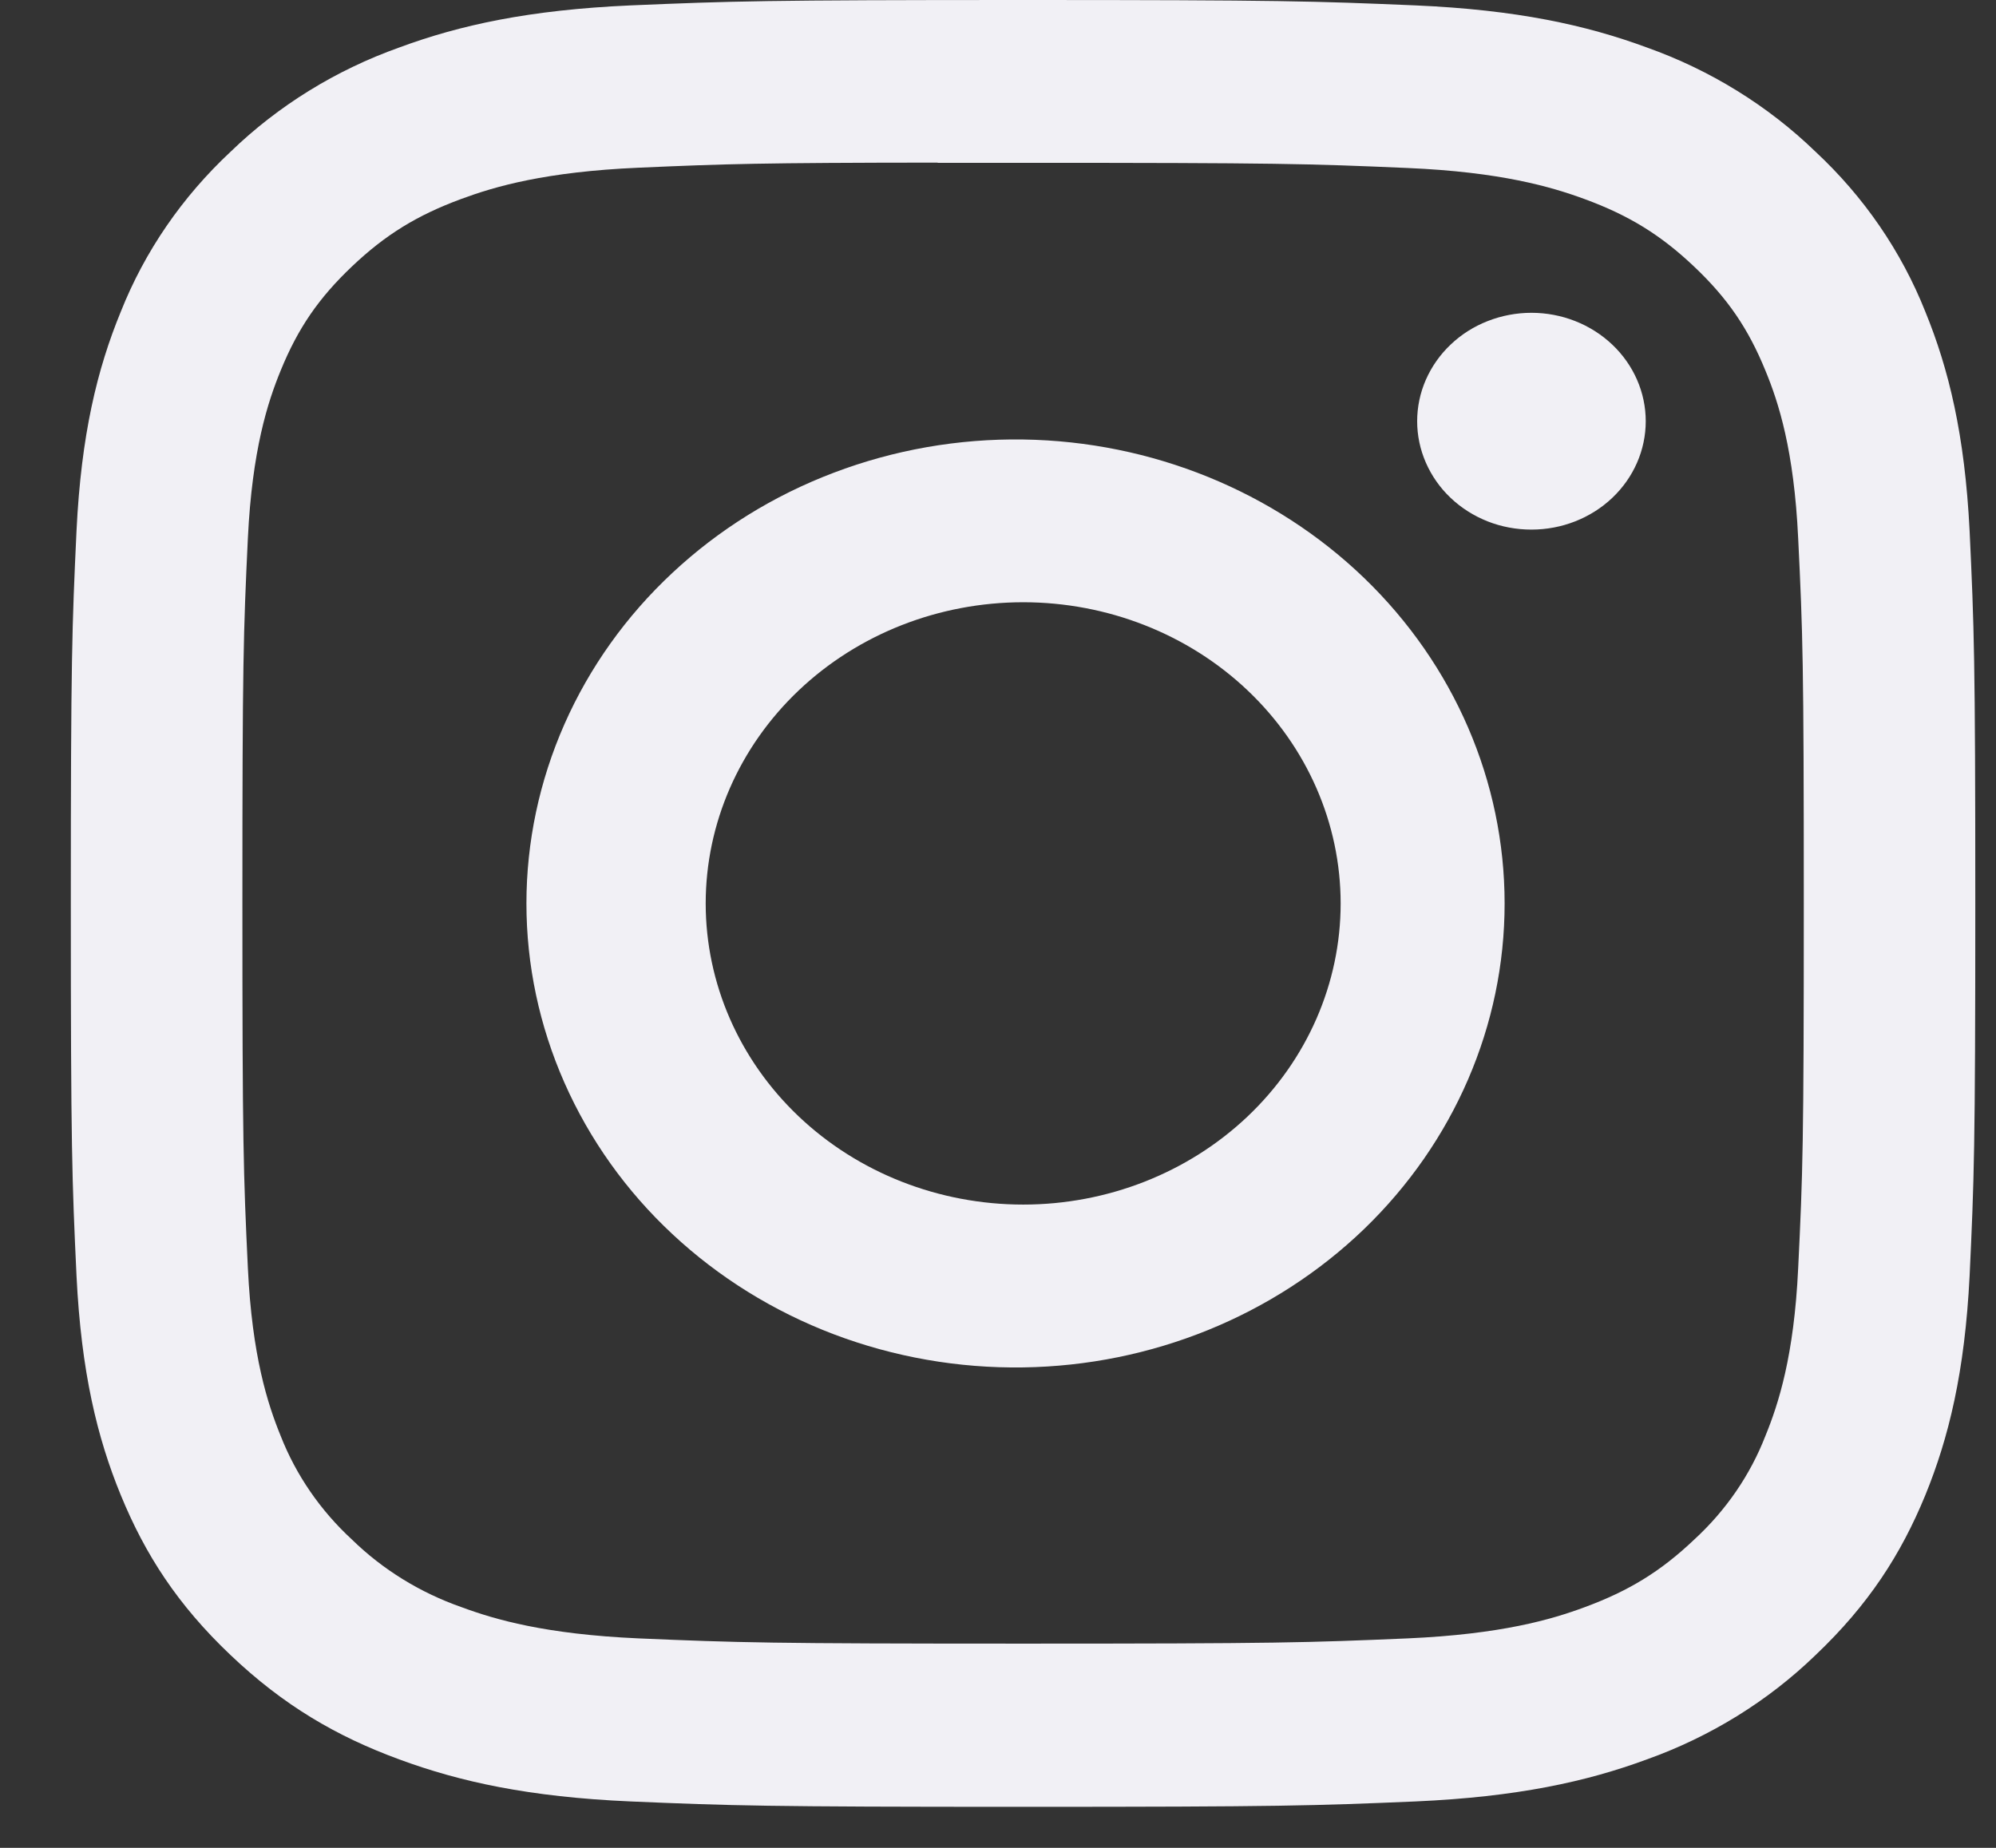 <svg width="27" height="25" viewBox="0 0 27 25" fill="none" xmlns="http://www.w3.org/2000/svg">
<rect x="0" y="0" width="27" height="25" fill="#333333" stroke="none"/>
<path d="M13.839 0C10.343 0 9.904 0.015 8.53 0.073C7.157 0.134 6.221 0.339 5.402 0.642C4.542 0.948 3.763 1.43 3.12 2.052C2.465 2.663 1.958 3.401 1.634 4.217C1.315 4.993 1.098 5.882 1.035 7.181C0.974 8.487 0.958 8.903 0.958 12.224C0.958 15.542 0.974 15.958 1.035 17.261C1.099 18.563 1.315 19.451 1.634 20.228C1.964 21.032 2.403 21.713 3.12 22.393C3.835 23.073 4.553 23.492 5.4 23.803C6.221 24.106 7.155 24.312 8.527 24.372C9.902 24.43 10.34 24.445 13.839 24.445C17.338 24.445 17.774 24.43 19.149 24.372C20.519 24.311 21.458 24.106 22.278 23.803C23.137 23.496 23.915 23.015 24.558 22.393C25.274 21.713 25.714 21.032 26.044 20.228C26.361 19.451 26.578 18.563 26.643 17.261C26.704 15.958 26.72 15.542 26.72 12.223C26.72 8.903 26.704 8.487 26.643 7.182C26.578 5.882 26.361 4.993 26.044 4.217C25.72 3.401 25.213 2.662 24.558 2.052C23.915 1.43 23.136 0.948 22.276 0.642C21.455 0.339 20.518 0.133 19.148 0.073C17.773 0.015 17.336 0 13.836 0H13.841H13.839ZM12.684 2.203H13.841C17.28 2.203 17.687 2.214 19.044 2.273C20.3 2.327 20.983 2.527 21.437 2.694C22.038 2.915 22.468 3.181 22.919 3.609C23.369 4.036 23.648 4.443 23.881 5.014C24.059 5.444 24.268 6.091 24.324 7.283C24.387 8.571 24.4 8.958 24.4 12.219C24.4 15.481 24.387 15.869 24.324 17.157C24.268 18.349 24.057 18.995 23.881 19.426C23.675 19.957 23.345 20.437 22.917 20.83C22.466 21.258 22.038 21.522 21.436 21.744C20.985 21.912 20.302 22.11 19.044 22.166C17.687 22.224 17.28 22.237 13.841 22.237C10.401 22.237 9.992 22.224 8.635 22.166C7.379 22.11 6.698 21.912 6.244 21.744C5.684 21.548 5.178 21.236 4.762 20.83C4.334 20.436 4.004 19.956 3.796 19.425C3.621 18.995 3.41 18.348 3.353 17.156C3.292 15.868 3.279 15.481 3.279 12.216C3.279 8.953 3.292 8.568 3.353 7.28C3.411 6.088 3.621 5.441 3.798 5.01C4.031 4.44 4.311 4.032 4.762 3.604C5.213 3.176 5.641 2.912 6.244 2.69C6.698 2.522 7.379 2.324 8.635 2.269C9.823 2.217 10.284 2.202 12.684 2.2V2.203V2.203ZM20.716 4.232C20.513 4.232 20.312 4.27 20.124 4.344C19.937 4.417 19.766 4.525 19.623 4.662C19.479 4.798 19.366 4.96 19.288 5.137C19.21 5.315 19.17 5.506 19.17 5.699C19.17 5.891 19.21 6.082 19.288 6.26C19.366 6.438 19.479 6.6 19.623 6.736C19.766 6.872 19.937 6.98 20.124 7.054C20.312 7.128 20.513 7.165 20.716 7.165C21.126 7.165 21.519 7.011 21.809 6.736C22.099 6.461 22.262 6.088 22.262 5.699C22.262 5.31 22.099 4.937 21.809 4.662C21.519 4.387 21.126 4.232 20.716 4.232V4.232ZM13.841 5.946C12.963 5.933 12.092 6.086 11.277 6.396C10.462 6.705 9.721 7.166 9.096 7.75C8.47 8.334 7.974 9.03 7.635 9.798C7.296 10.566 7.121 11.391 7.121 12.223C7.121 13.056 7.296 13.88 7.635 14.648C7.974 15.416 8.47 16.113 9.096 16.697C9.721 17.281 10.462 17.741 11.277 18.051C12.092 18.36 12.963 18.513 13.841 18.5C15.577 18.475 17.233 17.802 18.452 16.628C19.67 15.453 20.353 13.871 20.353 12.223C20.353 10.575 19.67 8.993 18.452 7.819C17.233 6.645 15.577 5.972 13.841 5.946V5.946ZM13.841 8.148C14.979 8.148 16.072 8.577 16.877 9.341C17.682 10.105 18.135 11.142 18.135 12.223C18.135 13.303 17.682 14.34 16.877 15.104C16.072 15.868 14.979 16.297 13.841 16.297C12.701 16.297 11.609 15.868 10.804 15.104C9.999 14.34 9.546 13.303 9.546 12.223C9.546 11.142 9.999 10.105 10.804 9.341C11.609 8.577 12.701 8.148 13.841 8.148V8.148Z" fill="#F1F0F5"/>
</svg>
